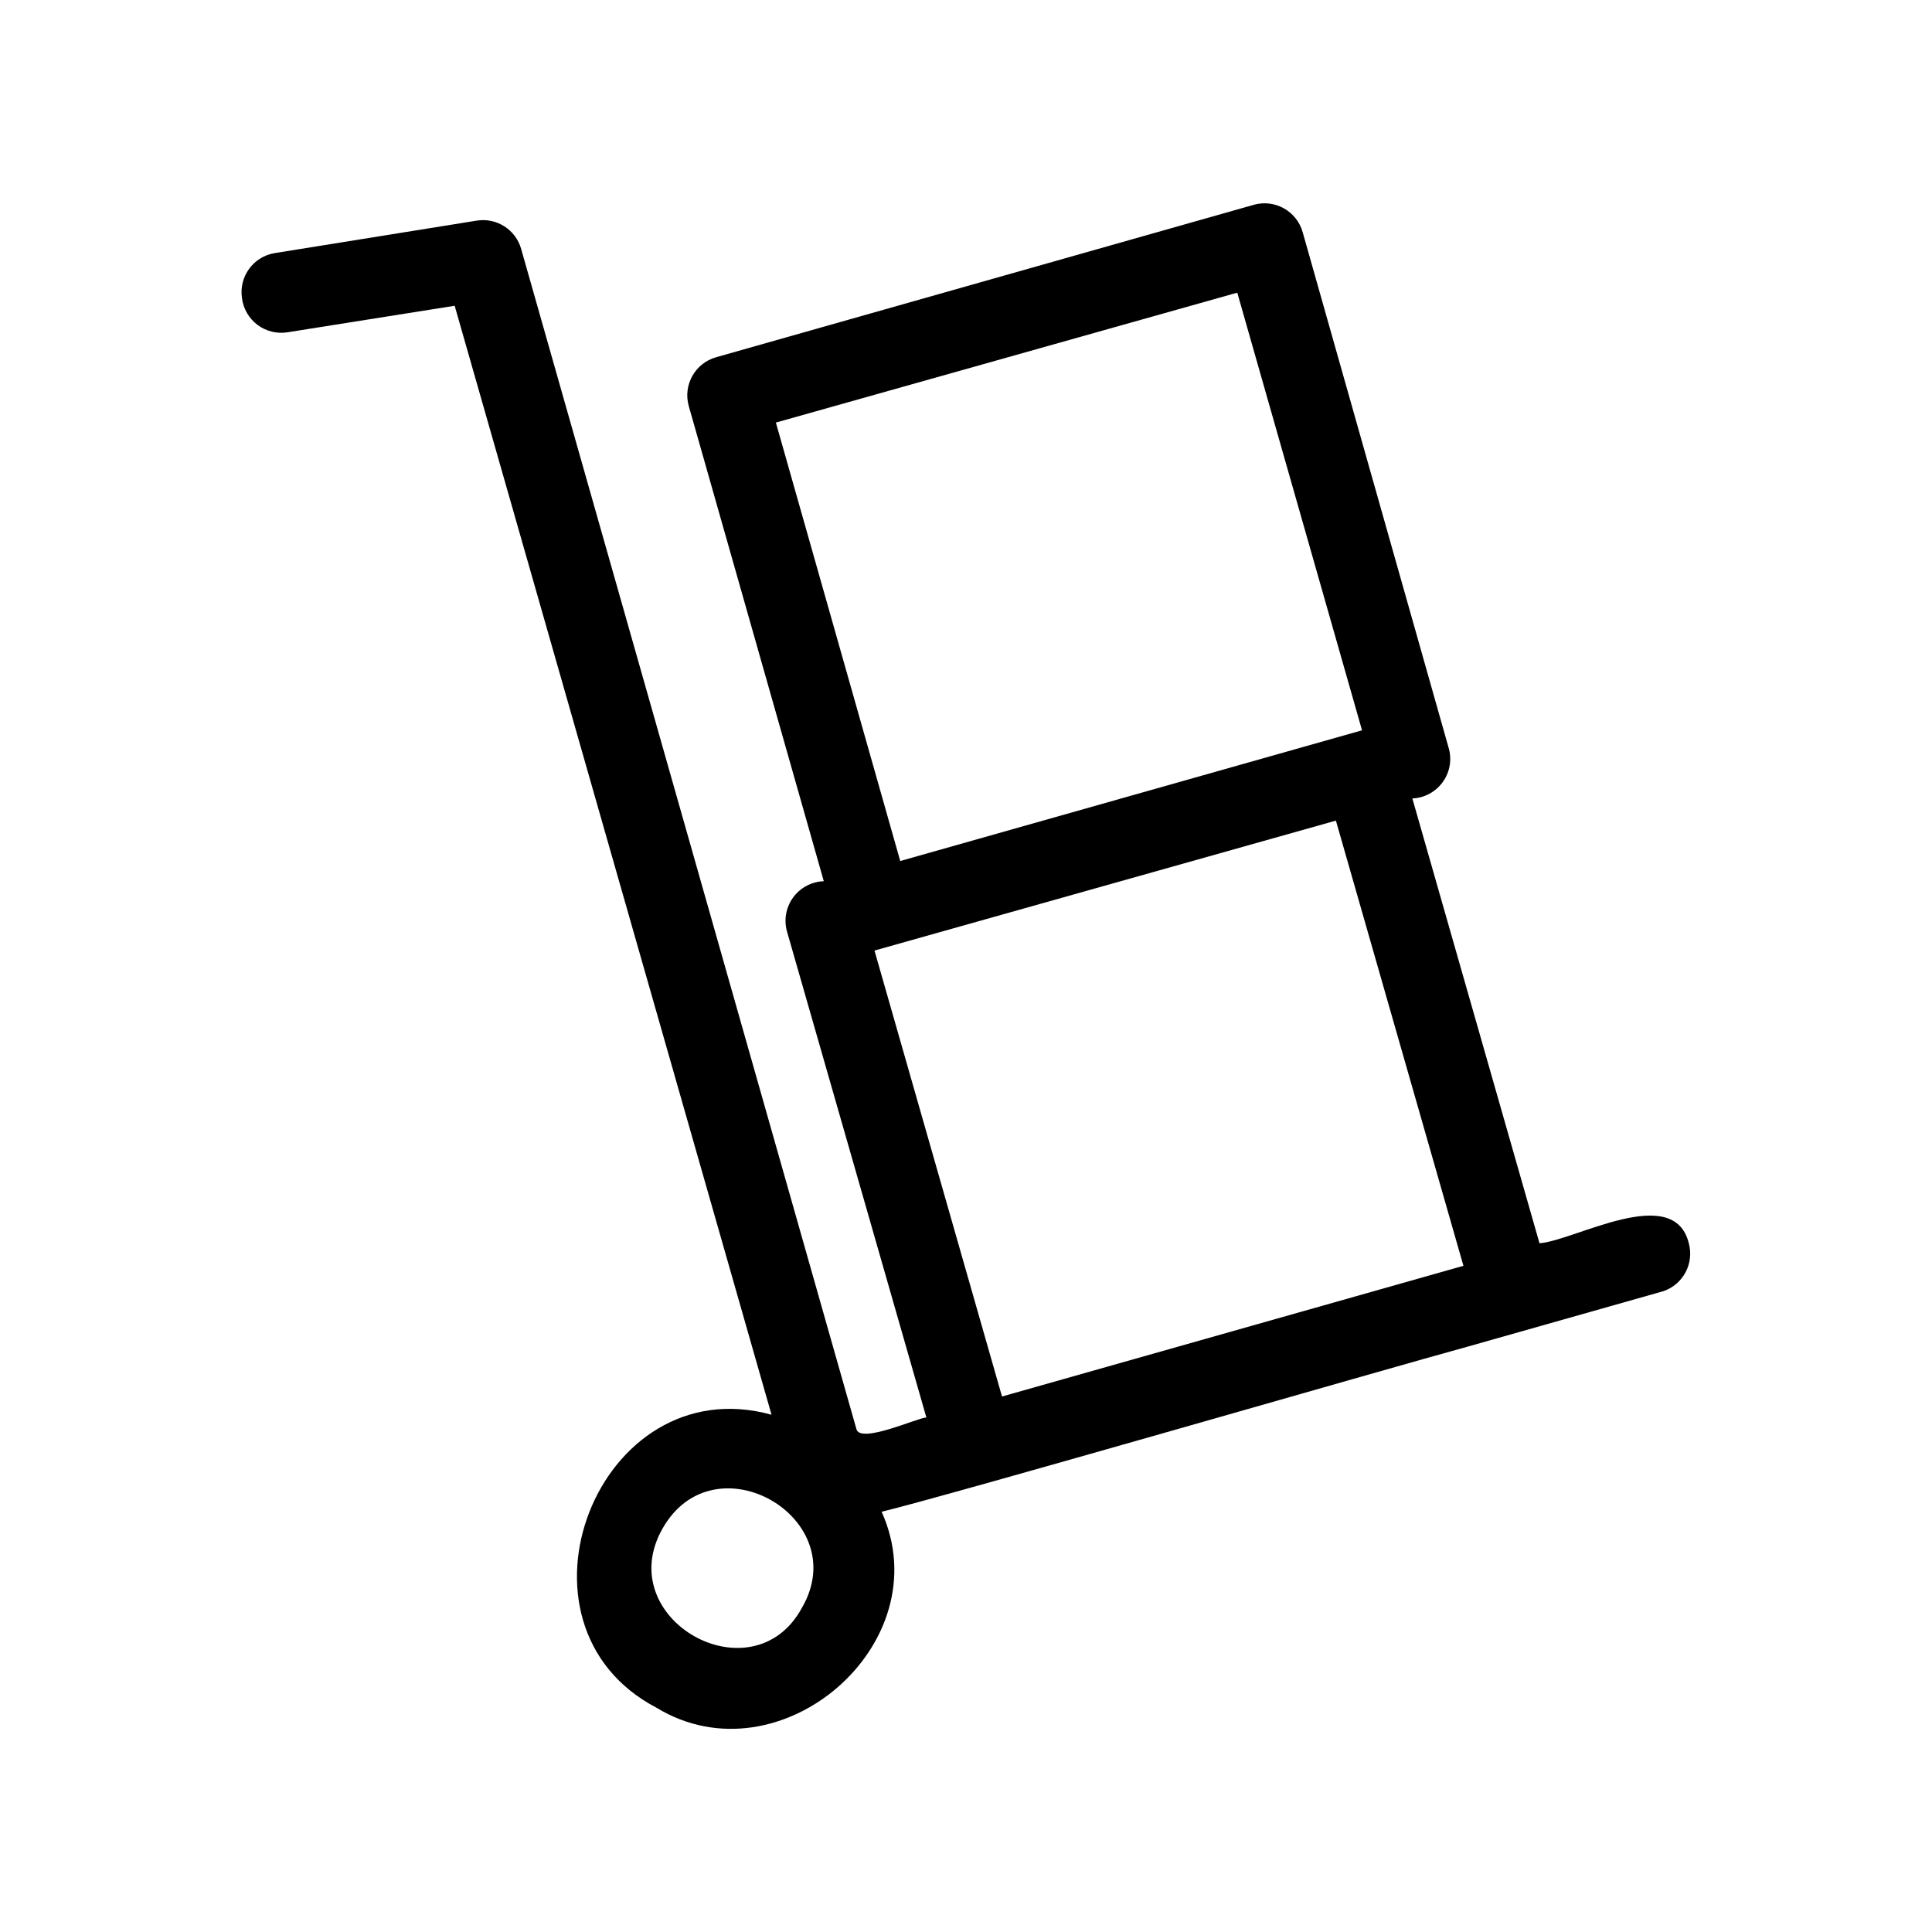 <?xml version="1.0" encoding="UTF-8"?>
<!-- Uploaded to: ICON Repo, www.iconrepo.com, Generator: ICON Repo Mixer Tools -->
<svg fill="#000000" width="800px" height="800px" version="1.1" viewBox="144 144 512 512" xmlns="http://www.w3.org/2000/svg">
 <path d="m591.55 473.47c-3.988-16.164-30.332-0.629-39.57 0l-33.691-117.87c3.262-0.145 6.269-1.793 8.141-4.469 1.871-2.672 2.394-6.066 1.41-9.176l-38.625-136.45c-1.578-5.555-7.348-8.793-12.91-7.242l-142.54 40.41c-5.555 1.578-8.793 7.348-7.242 12.91l35.793 125.95-0.004-0.004c-3.277 0.113-6.316 1.75-8.211 4.43-1.895 2.676-2.43 6.086-1.445 9.219l36.844 128.47c-2.203 0-17.844 7.242-18.578 2.938l-88.797-312.57c-1.43-5.141-6.488-8.391-11.758-7.555l-53.527 8.605c-5.703 0.914-9.594 6.258-8.711 11.965 0.359 2.816 1.848 5.367 4.121 7.07 2.277 1.699 5.144 2.406 7.949 1.957l44.293-7.031 83.969 293.89c-45.973-12.699-72.633 55.629-30.438 77.672 32.645 19.836 75.363-17.004 59.617-51.957 17.422-4.199 135.29-38.309 155.34-43.77l51.852-14.695h-0.004c5.242-1.797 8.184-7.359 6.719-12.699zm-119.66-251.91 33.062 115.98-122.38 34.637-32.957-116.19zm26.137 139.91 33.797 117.98-122.28 34.637-33.797-118.18zm-141.48 208.56c-13.016 24.141-50.695 3.148-36.945-20.992 13.746-24.141 50.691-2.731 36.945 20.992z"/>
</svg>